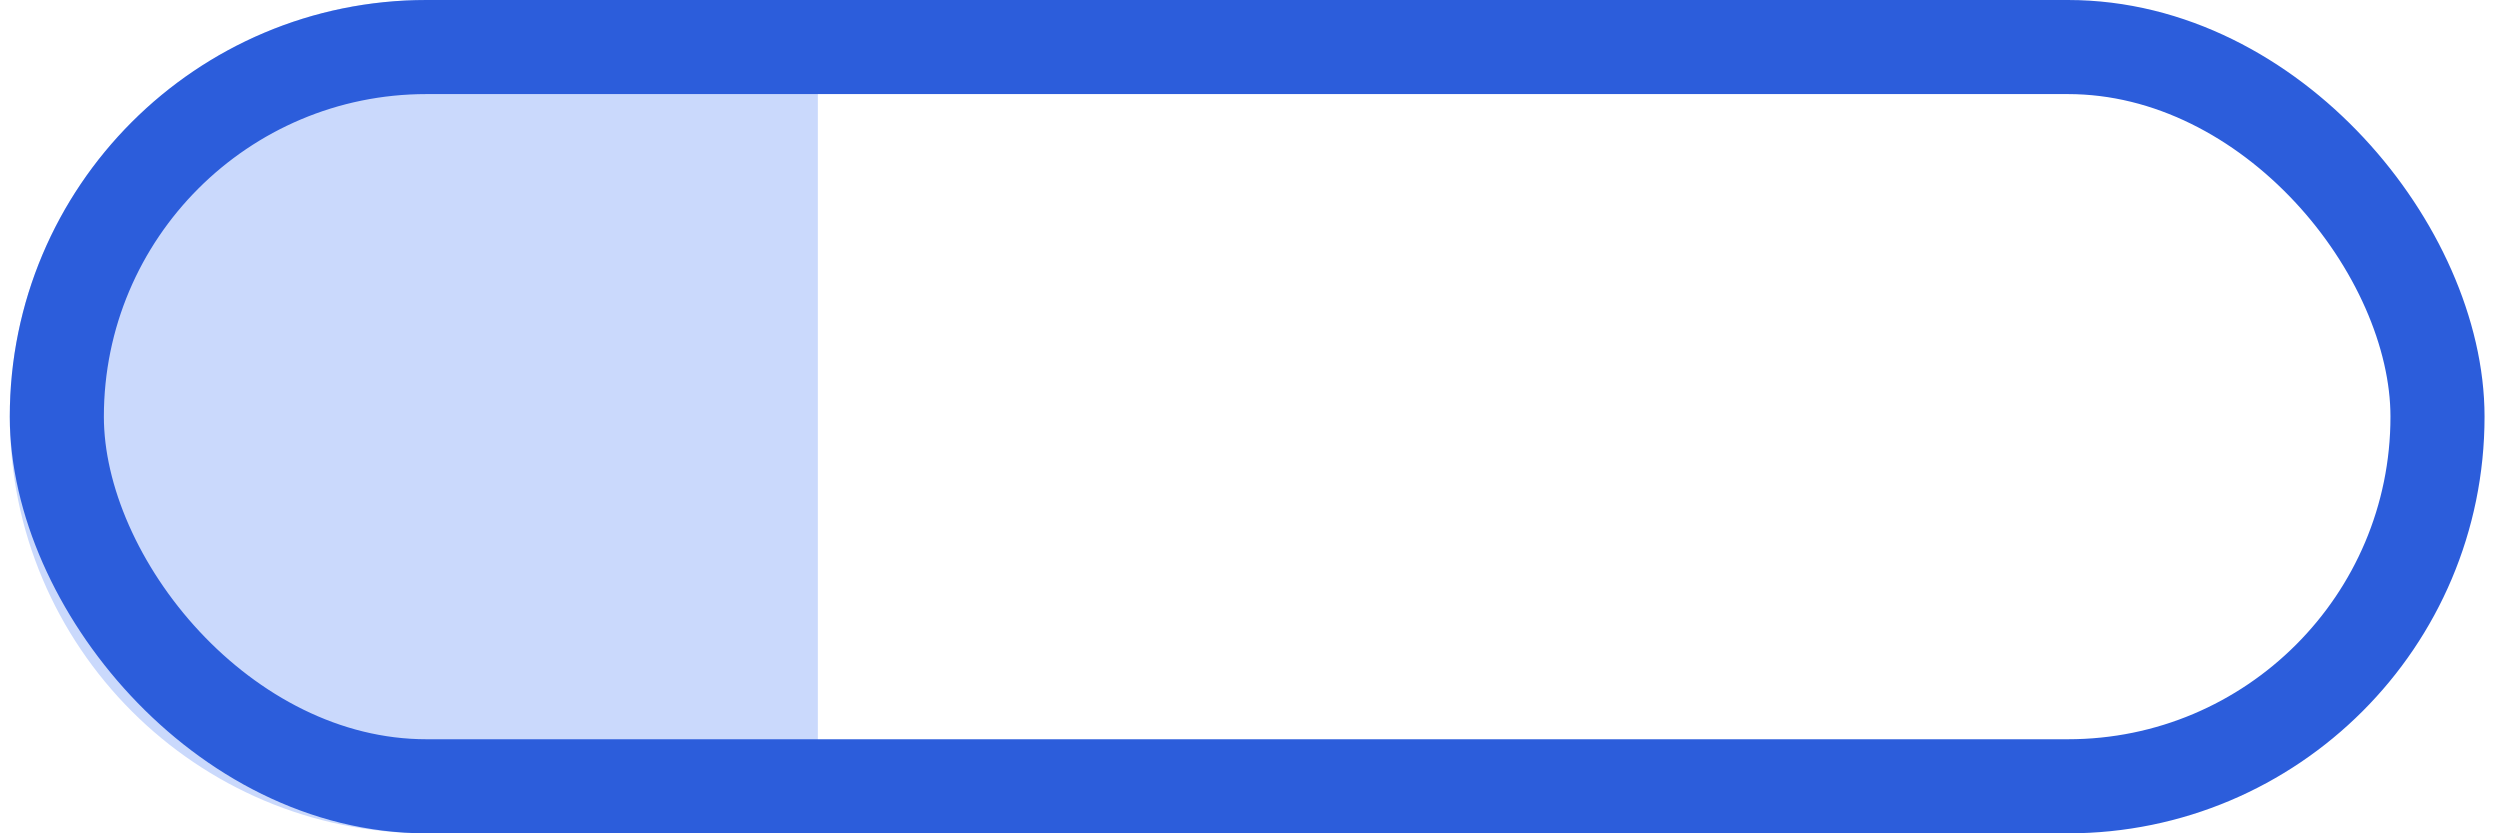 <svg width="93" height="31" viewBox="0 0 93 31" fill="none" xmlns="http://www.w3.org/2000/svg">
<path d="M0.364 15.5C0.364 6.94 7.303 0 15.864 0H30.424V31H15.864C7.303 31 0.364 24.06 0.364 15.5Z" fill="#CAD9FC"/>
<rect x="2.114" y="1.75" width="88.561" height="27.5" rx="13.75" stroke="#2C5DDB" stroke-width="3.5"/>
</svg>

